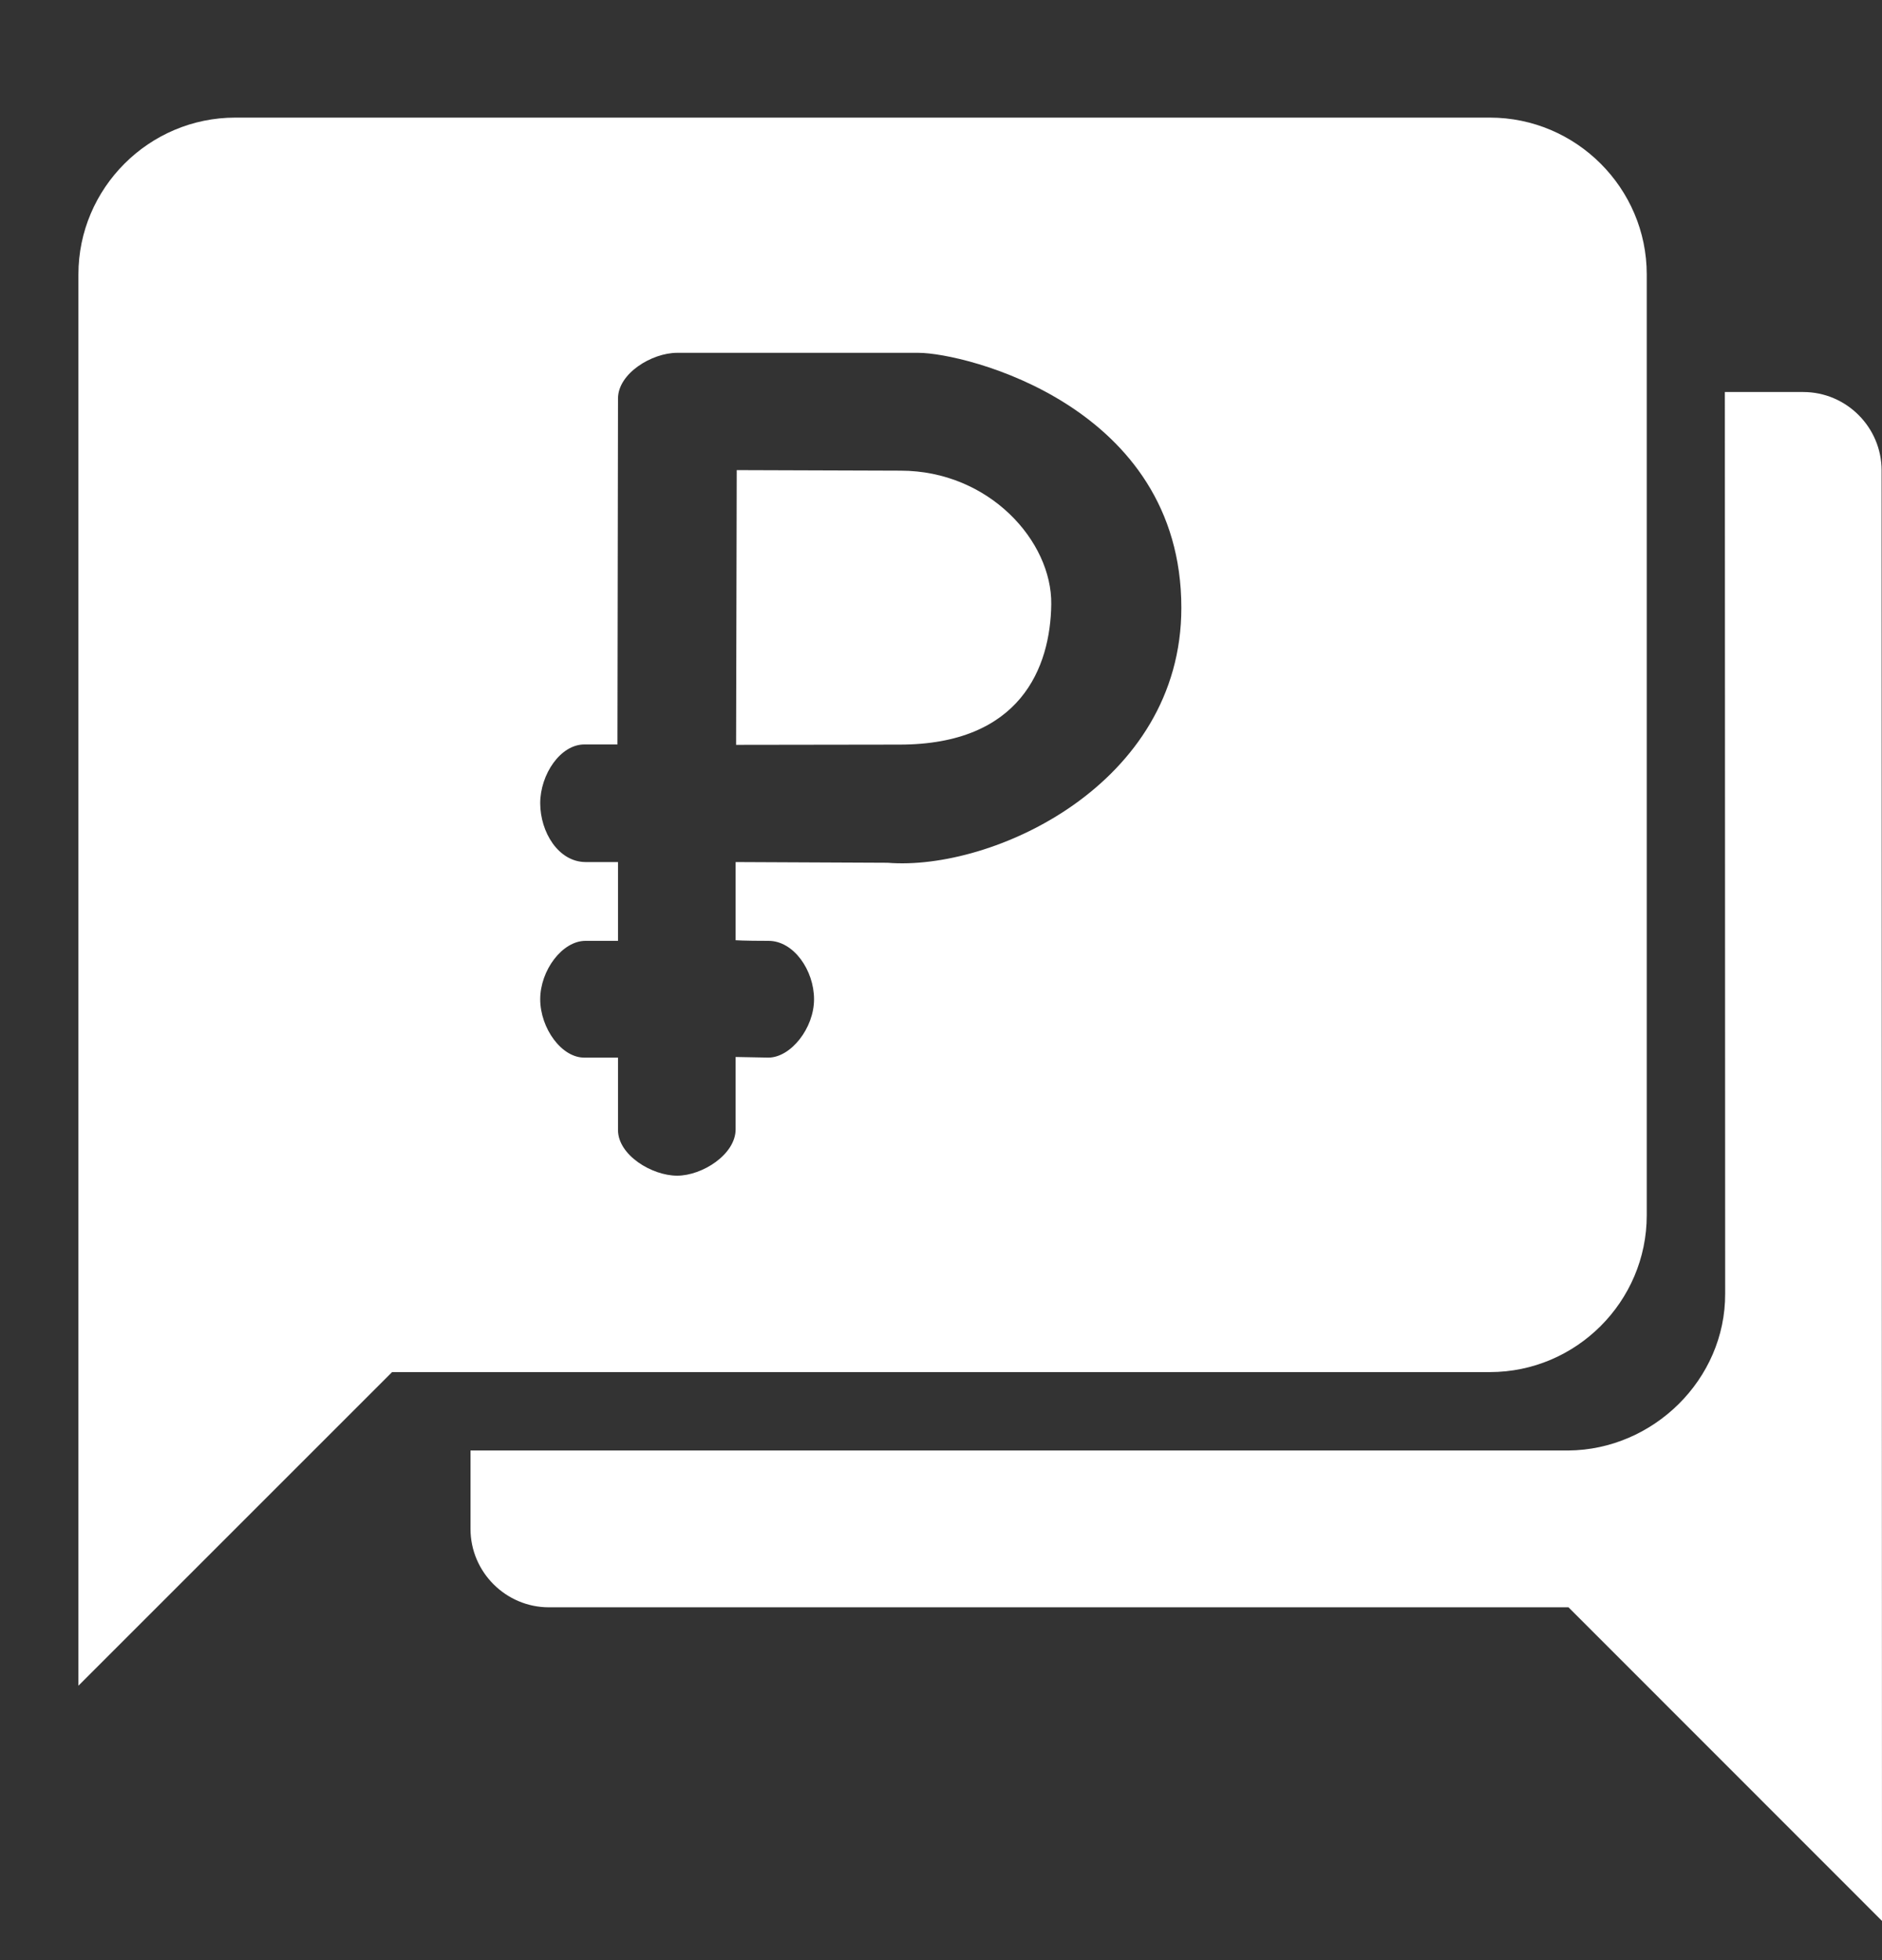 <svg width="24" height="25" viewBox="0 0 24 25" fill="none" xmlns="http://www.w3.org/2000/svg">
    <rect x="0" y="0" width="24" height="25" fill="#333333" stroke="none"/>
    <g clip-path="url(#clip0_1069_2817)">
        <path d="M9.387 9.5L11.47 9.497C13.016 9.497 13.396 8.511 13.406 7.707C13.417 6.903 12.613 6.003 11.484 6.003L9.395 5.996L9.387 9.5Z" fill="white"/>
        <path fill-rule="evenodd" clip-rule="evenodd" d="M19 1.5C20.1 1.5 21 2.4 21 3.5V15.5C21 16.6 20.1 17.5 19 17.5H5L1 21.5V3.5C1 2.4 1.9 1.5 3 1.5H19ZM9.381 14.403C9.381 14.724 8.956 14.995 8.635 14.995C8.313 14.995 7.881 14.733 7.881 14.412V13.489H7.465C7.163 13.501 6.889 13.112 6.889 12.745C6.889 12.377 7.169 12.001 7.465 12H7.881V10.995H7.465C7.12 10.991 6.89 10.614 6.889 10.245C6.889 9.878 7.147 9.491 7.457 9.495H7.874L7.881 5.083C7.881 4.762 8.313 4.5 8.635 4.5L11.711 4.5C12.306 4.5 15.065 5.176 15.065 7.752C15.065 10.01 12.651 11.112 11.319 11.004L9.381 10.995V11.992C9.381 11.992 9.479 12 9.801 12C10.122 12 10.381 12.376 10.381 12.745C10.381 13.114 10.085 13.487 9.801 13.489L9.381 13.481V14.403Z" fill="white"/>
        <path d="M21.996 5H22.996C23.546 5 23.995 5.45 23.995 6L24 24.5L20.002 20.5H6.999C6.45 20.5 6 20.05 6 19.5V18.5H20C21.082 18.492 22.004 17.594 22 16.5L21.996 5Z" fill="white"/>
    </g>
    <defs>
        <clipPath id="clip0_1069_2817">
            <rect width="24" height="24" fill="white" transform="translate(0 0.5)"/>
        </clipPath>
    </defs>
</svg>
